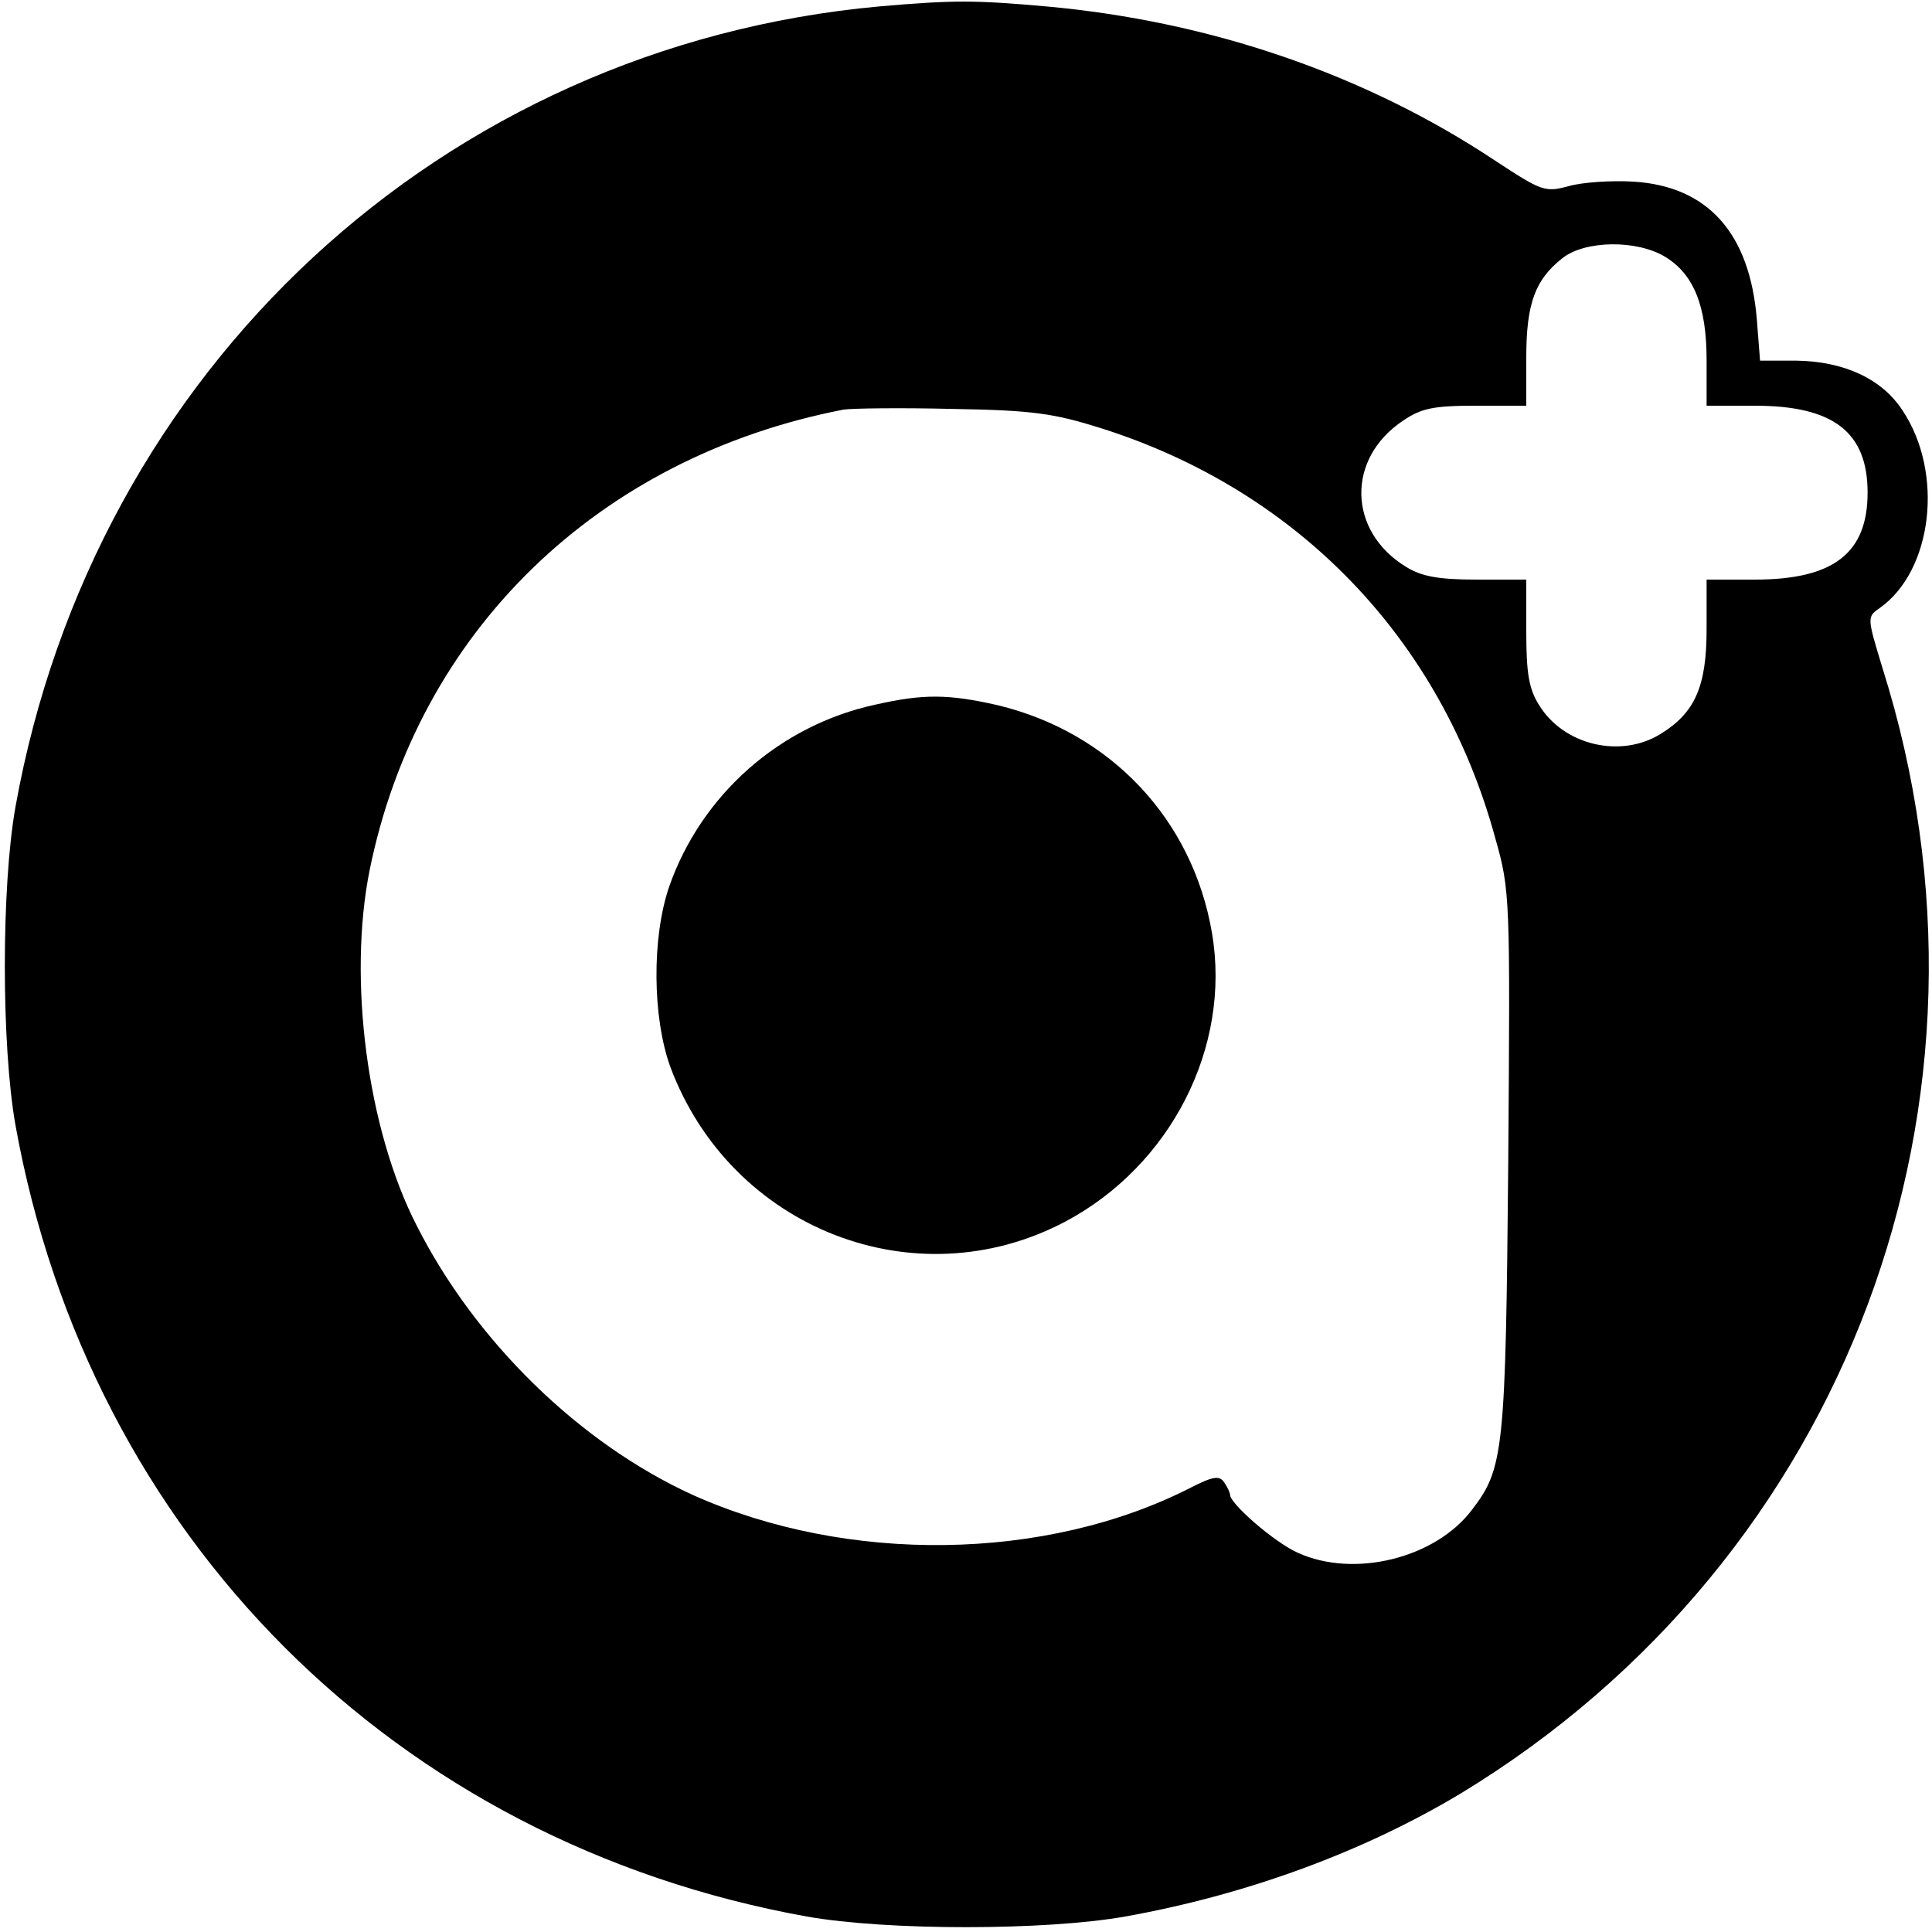 <?xml version="1.0" standalone="no"?>
<!DOCTYPE svg PUBLIC "-//W3C//DTD SVG 20010904//EN"
 "http://www.w3.org/TR/2001/REC-SVG-20010904/DTD/svg10.dtd">
<svg version="1.0" xmlns="http://www.w3.org/2000/svg"
 width="300pt" height="300pt" viewBox="0 0 300 300"
 preserveAspectRatio="xMidYMid meet">
<g transform="translate(0,300) scale(0.1,-0.1)"
fill="#000000" stroke="none">
<path d="M1365 2990 c-678 -62 -1219 -563 -1341 -1243 -22 -124 -22 -370 0
-494 115 -639 590 -1114 1229 -1229 124 -22 370 -22 494 0 190 34 371 101 521
191 600 364 867 1077 655 1748 -24 79 -24 79 -4 93 82 58 100 210 35 307 -32
49 -91 76 -165 77 l-56 0 -5 64 c-11 134 -76 207 -192 214 -34 2 -79 -1 -100
-7 -37 -10 -42 -8 -115 40 -202 134 -442 216 -696 239 -112 10 -145 10 -260 0z
m1221 -389 c44 -27 64 -76 64 -160 l0 -71 75 0 c122 0 175 -41 175 -135 0 -94
-53 -135 -175 -135 l-75 0 0 -77 c0 -89 -18 -130 -72 -163 -62 -38 -150 -17
-188 45 -16 25 -20 50 -20 114 l0 81 -77 0 c-60 0 -86 5 -110 20 -90 55 -93
168 -4 227 28 19 47 23 112 23 l79 0 0 75 c0 84 14 121 56 154 35 28 116 29
160 2z m-876 -266 c306 -97 528 -328 612 -637 23 -81 23 -92 20 -502 -4 -449
-7 -476 -56 -540 -57 -76 -184 -107 -271 -67 -36 16 -105 76 -105 90 0 3 -4
12 -9 19 -7 11 -17 10 -52 -8 -225 -115 -534 -119 -774 -11 -175 80 -337 238
-428 418 -77 150 -107 383 -73 552 75 370 354 641 736 715 14 2 90 3 170 1
124 -2 157 -7 230 -30z"/>
<path d="M1360 1906 c-149 -32 -271 -140 -321 -283 -27 -79 -26 -203 2 -280
94 -251 380 -363 613 -240 164 87 258 271 228 448 -30 177 -158 312 -333 354
-75 17 -114 18 -189 1z"/>
</g>
</svg>
